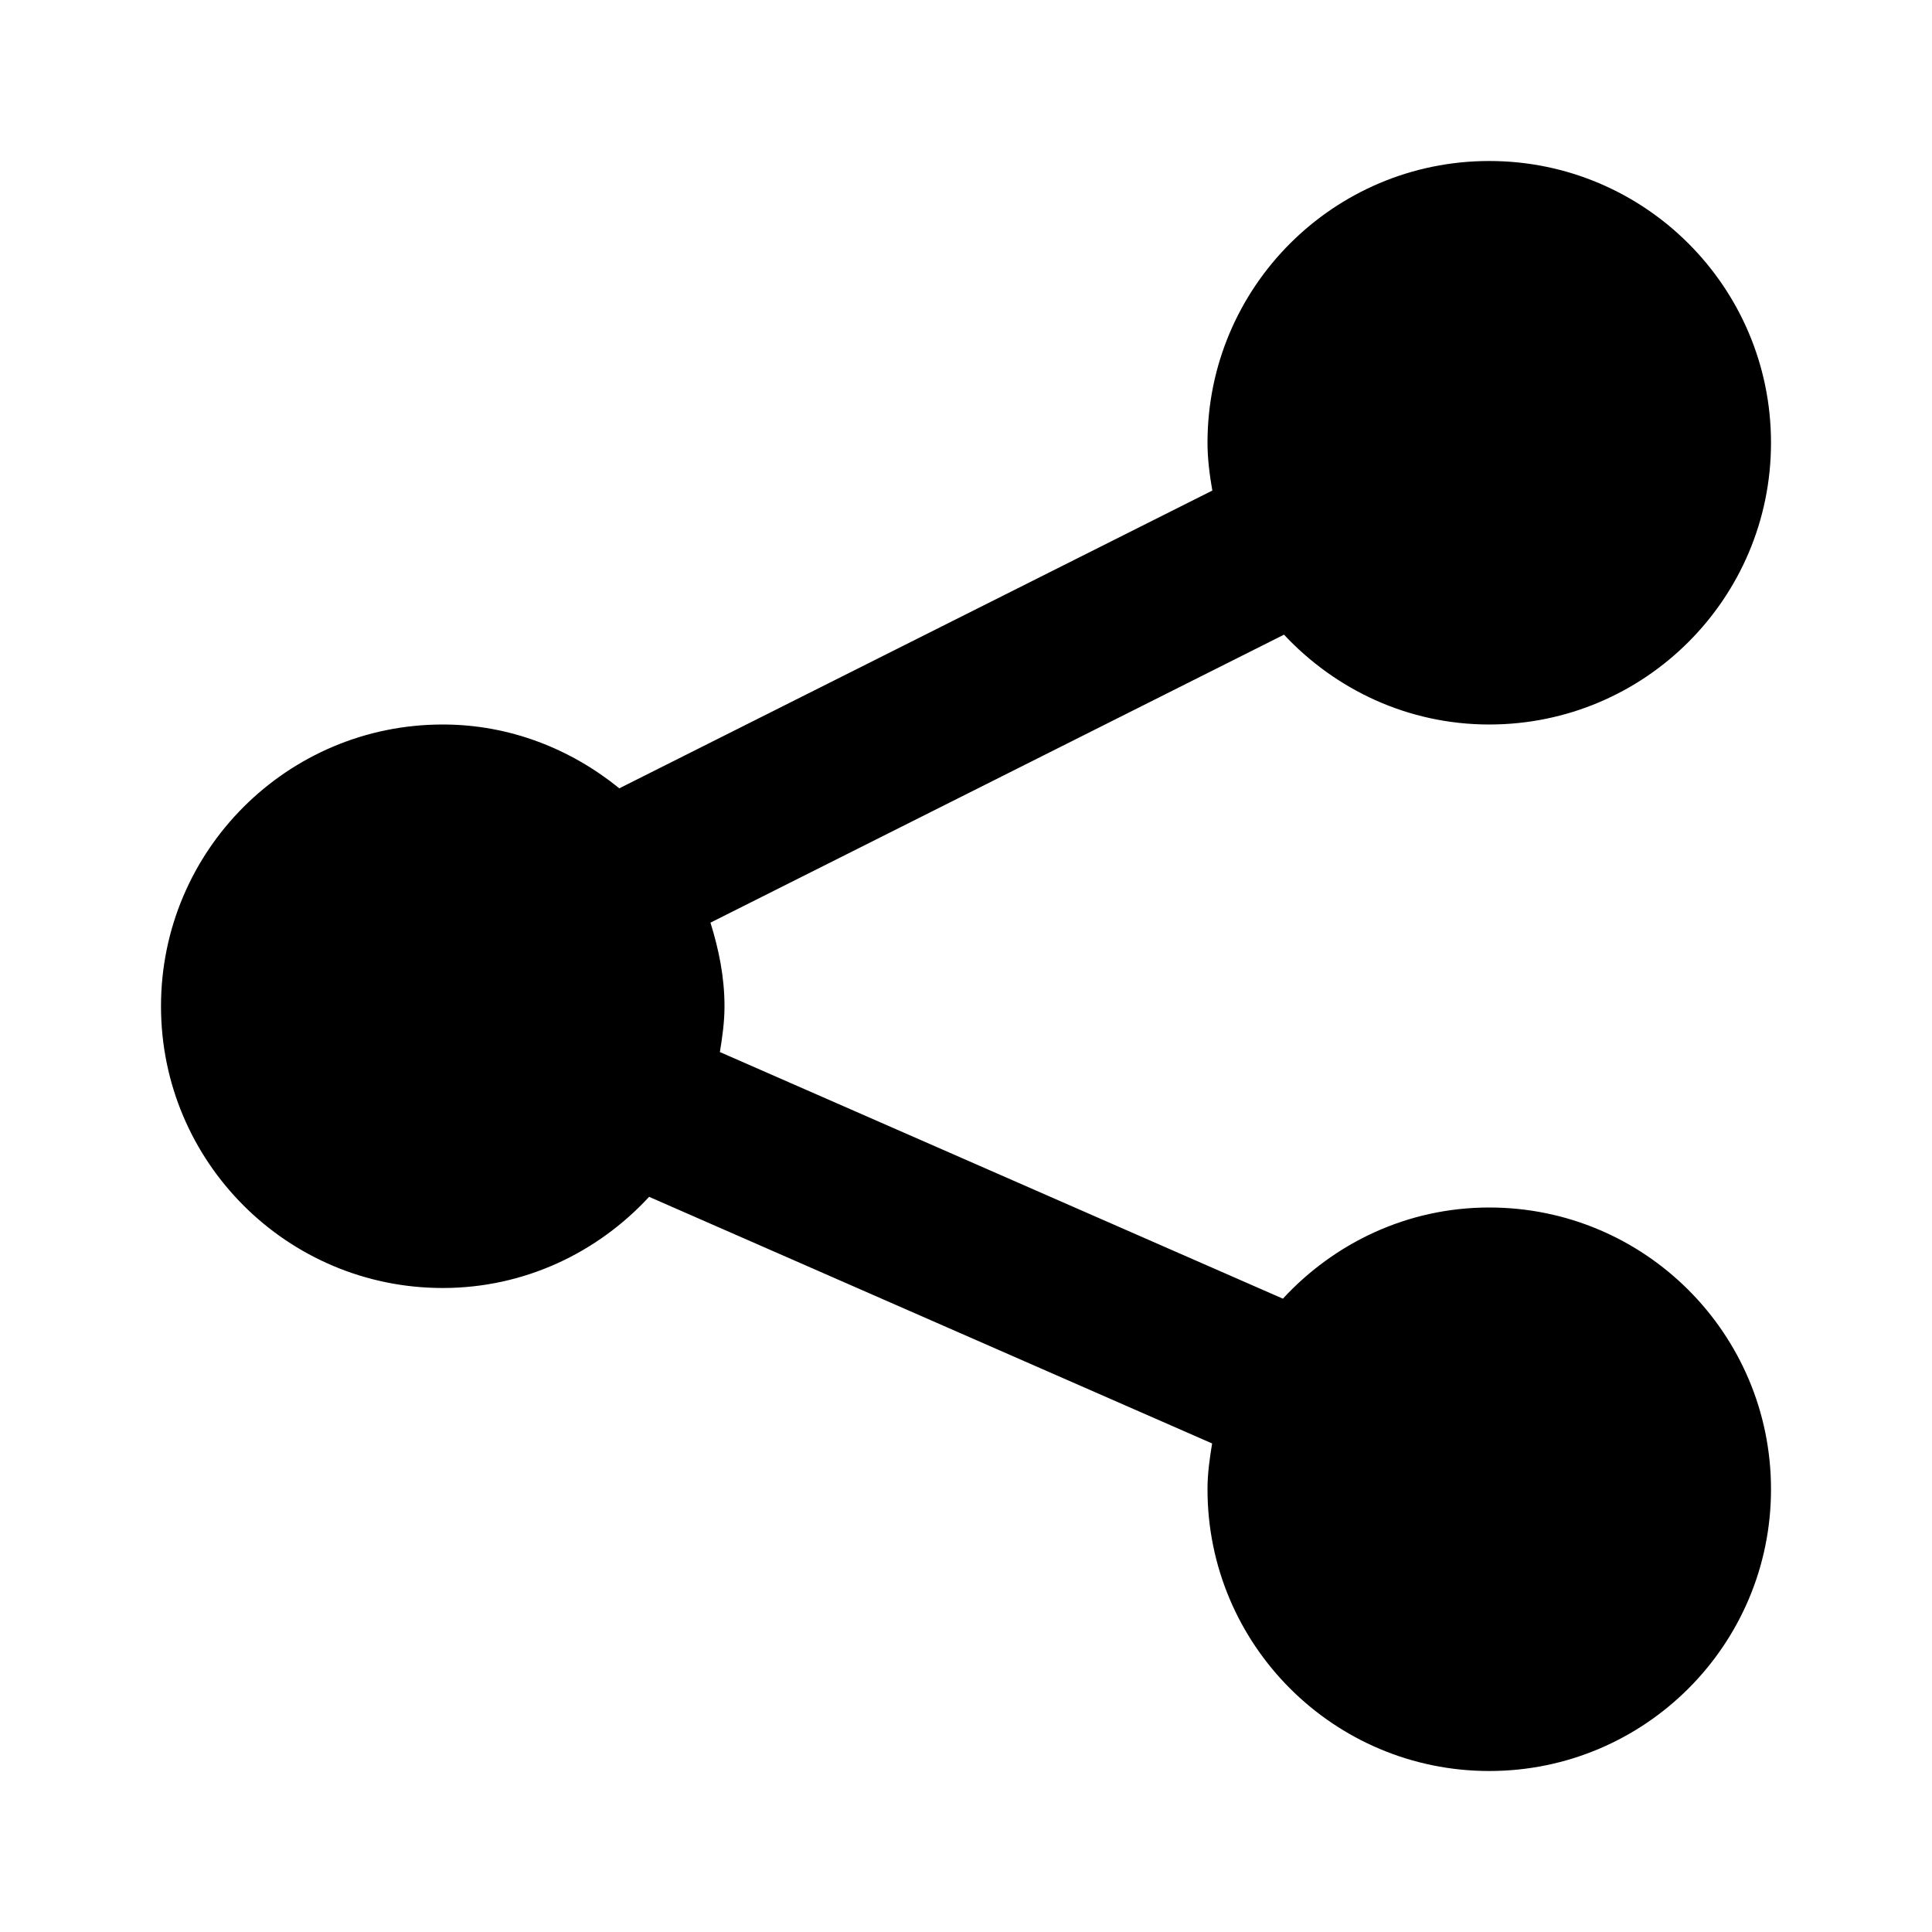 <?xml version="1.0" encoding="UTF-8"?>
<!-- Скачано с сайта svg4.ru / Downloaded from svg4.ru -->
<svg width="800px" height="800px" viewBox="0 0 512 512" version="1.1" xmlns="http://www.w3.org/2000/svg" xmlns:xlink="http://www.w3.org/1999/xlink">
    <title>share-filled</title>
    <g id="Page-1" stroke="none" stroke-width="1" fill="none" fill-rule="evenodd">
        <g id="icon" fill="#000000" transform="translate(42.667, 42.667)">
            <path d="M352,277.333 C330.313,277.333 310.953,286.729 297.312,301.495 L148.109,236.137 C148.763,232.164 149.333,228.158 149.333,224 C149.333,216.232 147.811,208.889 145.611,201.846 L297.606,125.527 C311.232,140.096 330.478,149.333 352,149.333 C393.237,149.333 426.667,115.904 426.667,74.667 C426.667,33.43 393.237,3.55271368e-14 352,3.55271368e-14 C310.763,3.55271368e-14 277.333,33.43 277.333,74.667 C277.333,79.007 277.9,83.2 278.611,87.337 L121.456,166.246 C108.62,155.832 92.483,149.333 74.667,149.333 C33.43,149.333 3.55271368e-14,182.763 3.55271368e-14,224 C3.55271368e-14,265.237 33.43,298.667 74.667,298.667 C96.354,298.667 115.713,289.271 129.354,274.505 L278.557,339.863 C277.904,343.836 277.333,347.842 277.333,352 C277.333,393.237 310.763,426.667 352,426.667 C393.237,426.667 426.667,393.237 426.667,352 C426.667,310.763 393.237,277.333 352,277.333 Z" id="Shape">

</path>
        </g>
    </g>
</svg>